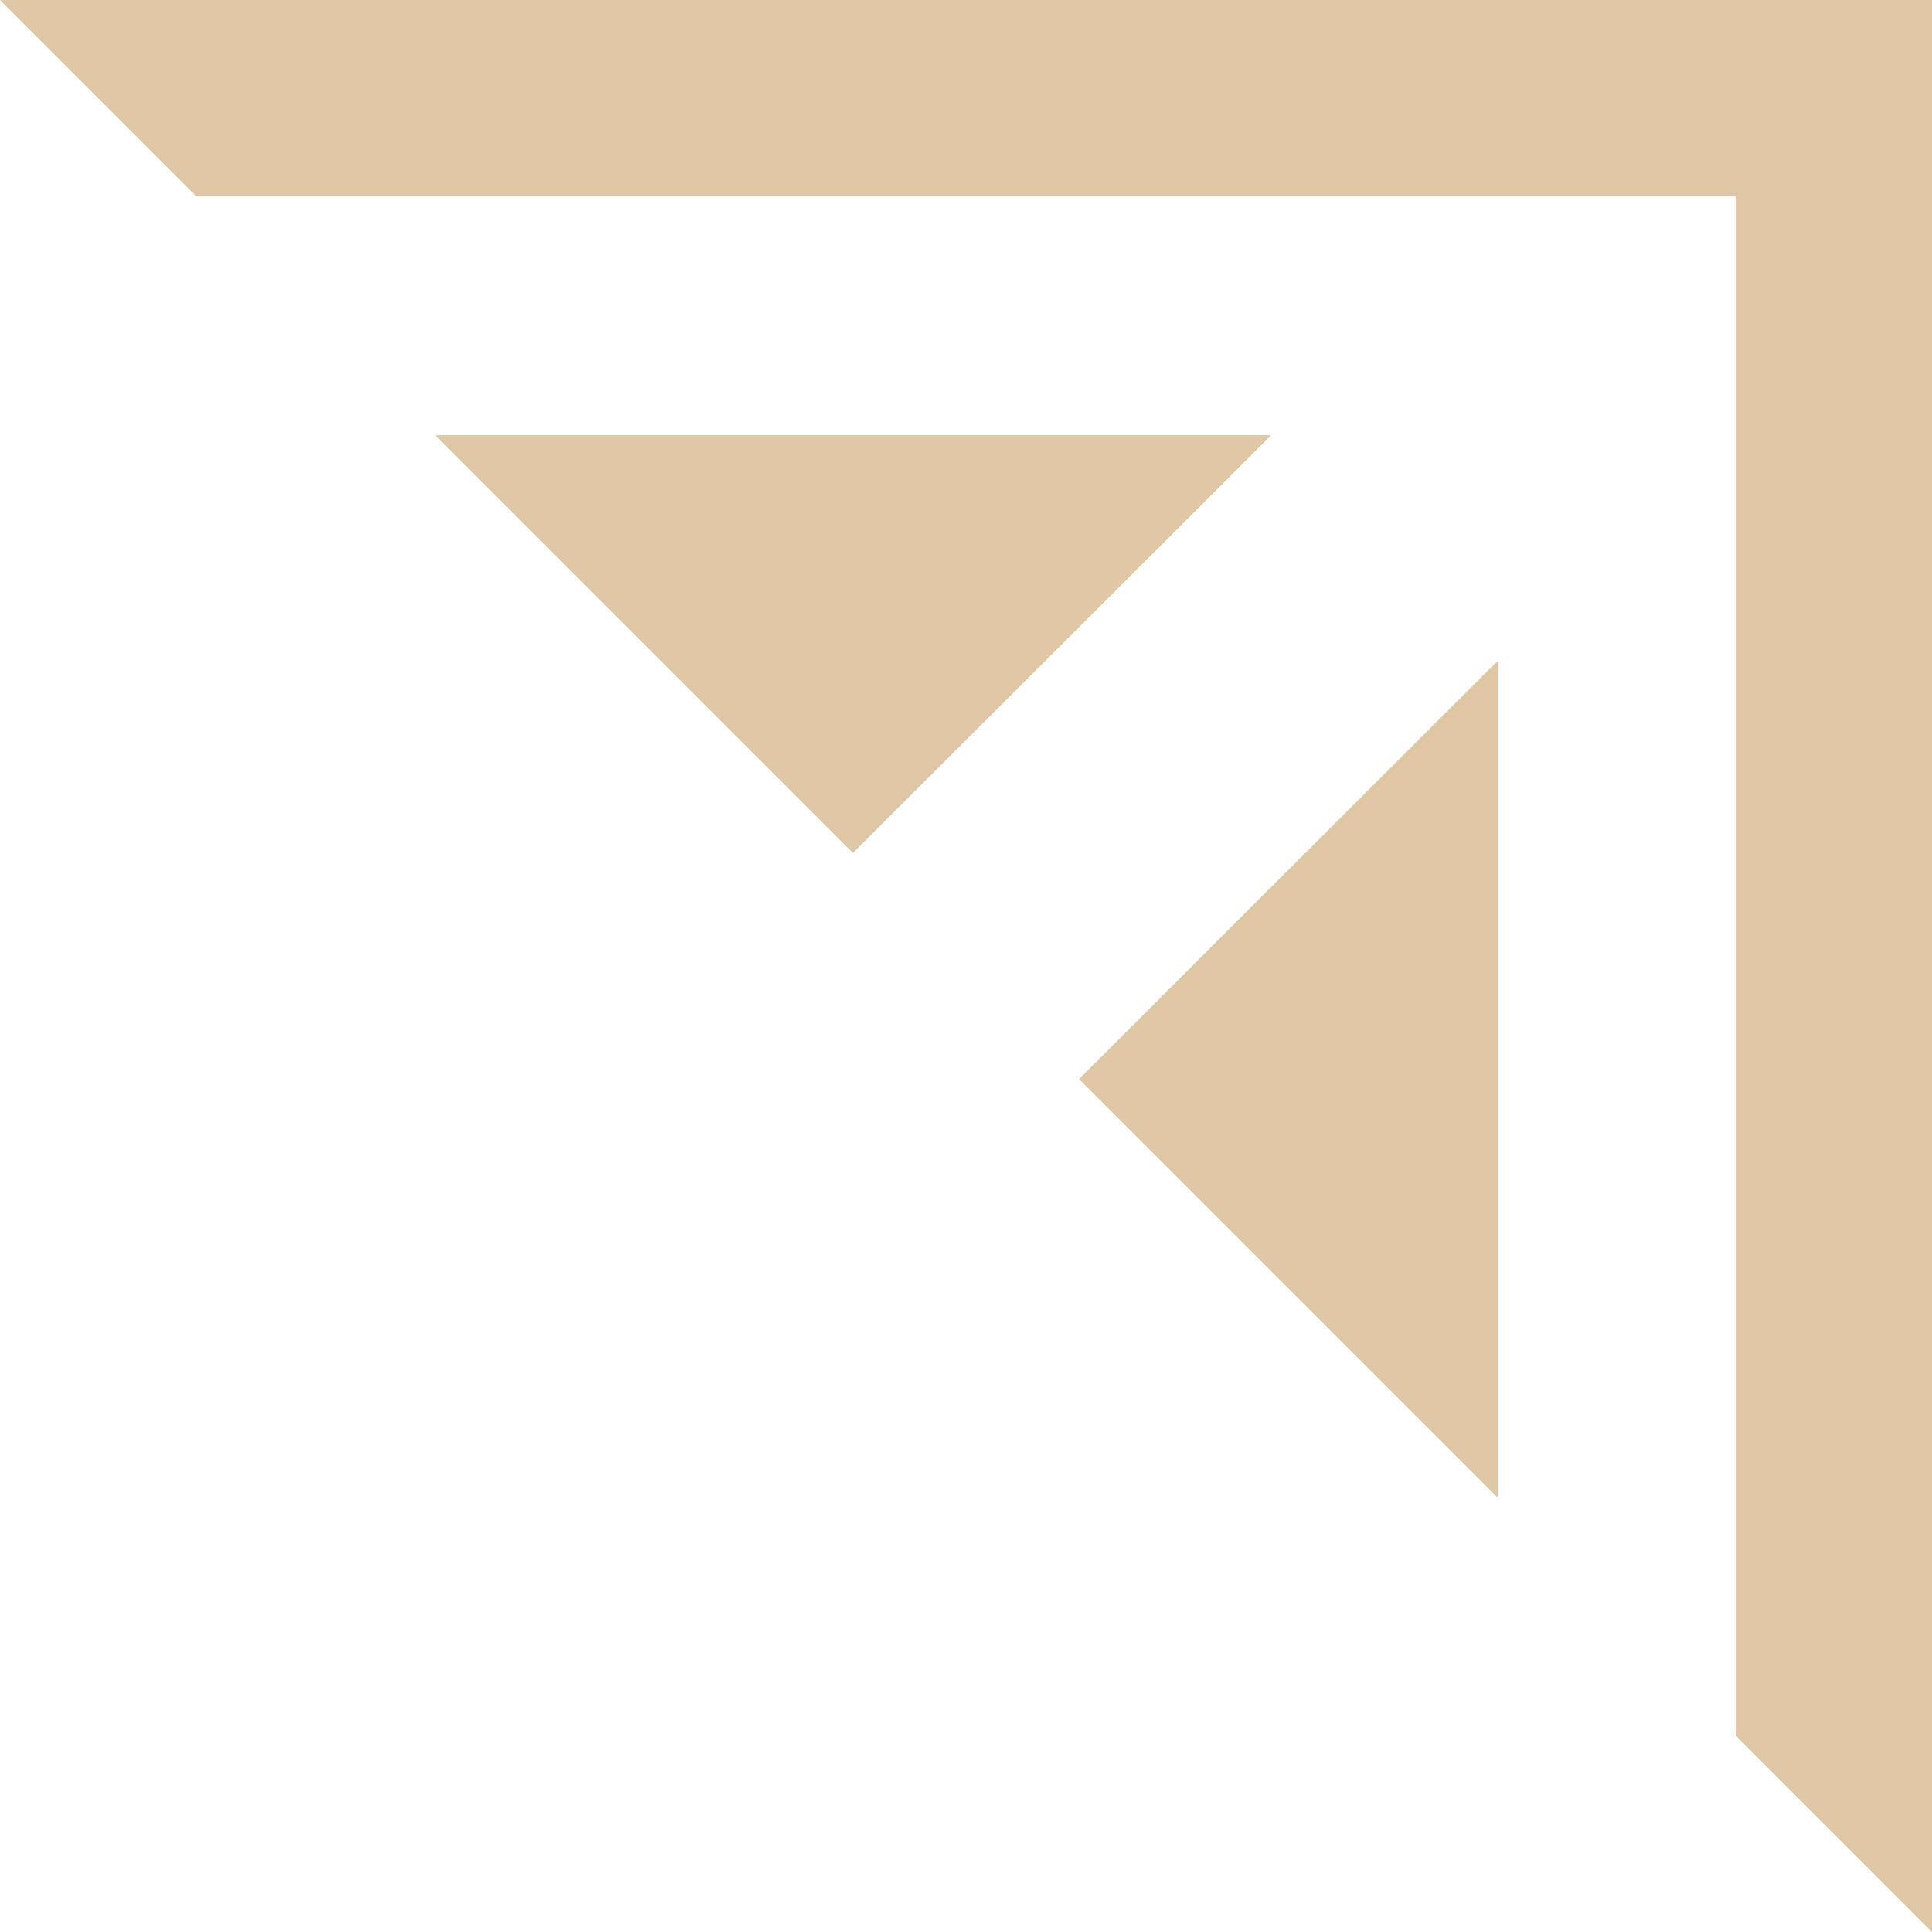 <?xml version="1.0" encoding="UTF-8"?>
<svg id="Layer_2" data-name="Layer 2" xmlns="http://www.w3.org/2000/svg" viewBox="0 0 47.95 47.95">
  <defs>
    <style>
      .cls-1 {
        fill: #dfc7a6;
      }
    </style>
  </defs>
  <g id="Layer_1-2" data-name="Layer 1">
    <g>
      <polygon class="cls-1" points="10.8 10.8 21.17 21.17 31.55 10.8 10.8 10.8"/>
      <polygon class="cls-1" points="37.17 37.17 37.17 16.4 26.78 26.78 37.17 37.17"/>
      <polygon class="cls-1" points="0 0 4.87 4.87 43.08 4.87 43.08 43.08 47.95 47.95 47.95 0 0 0"/>
    </g>
  </g>
</svg>